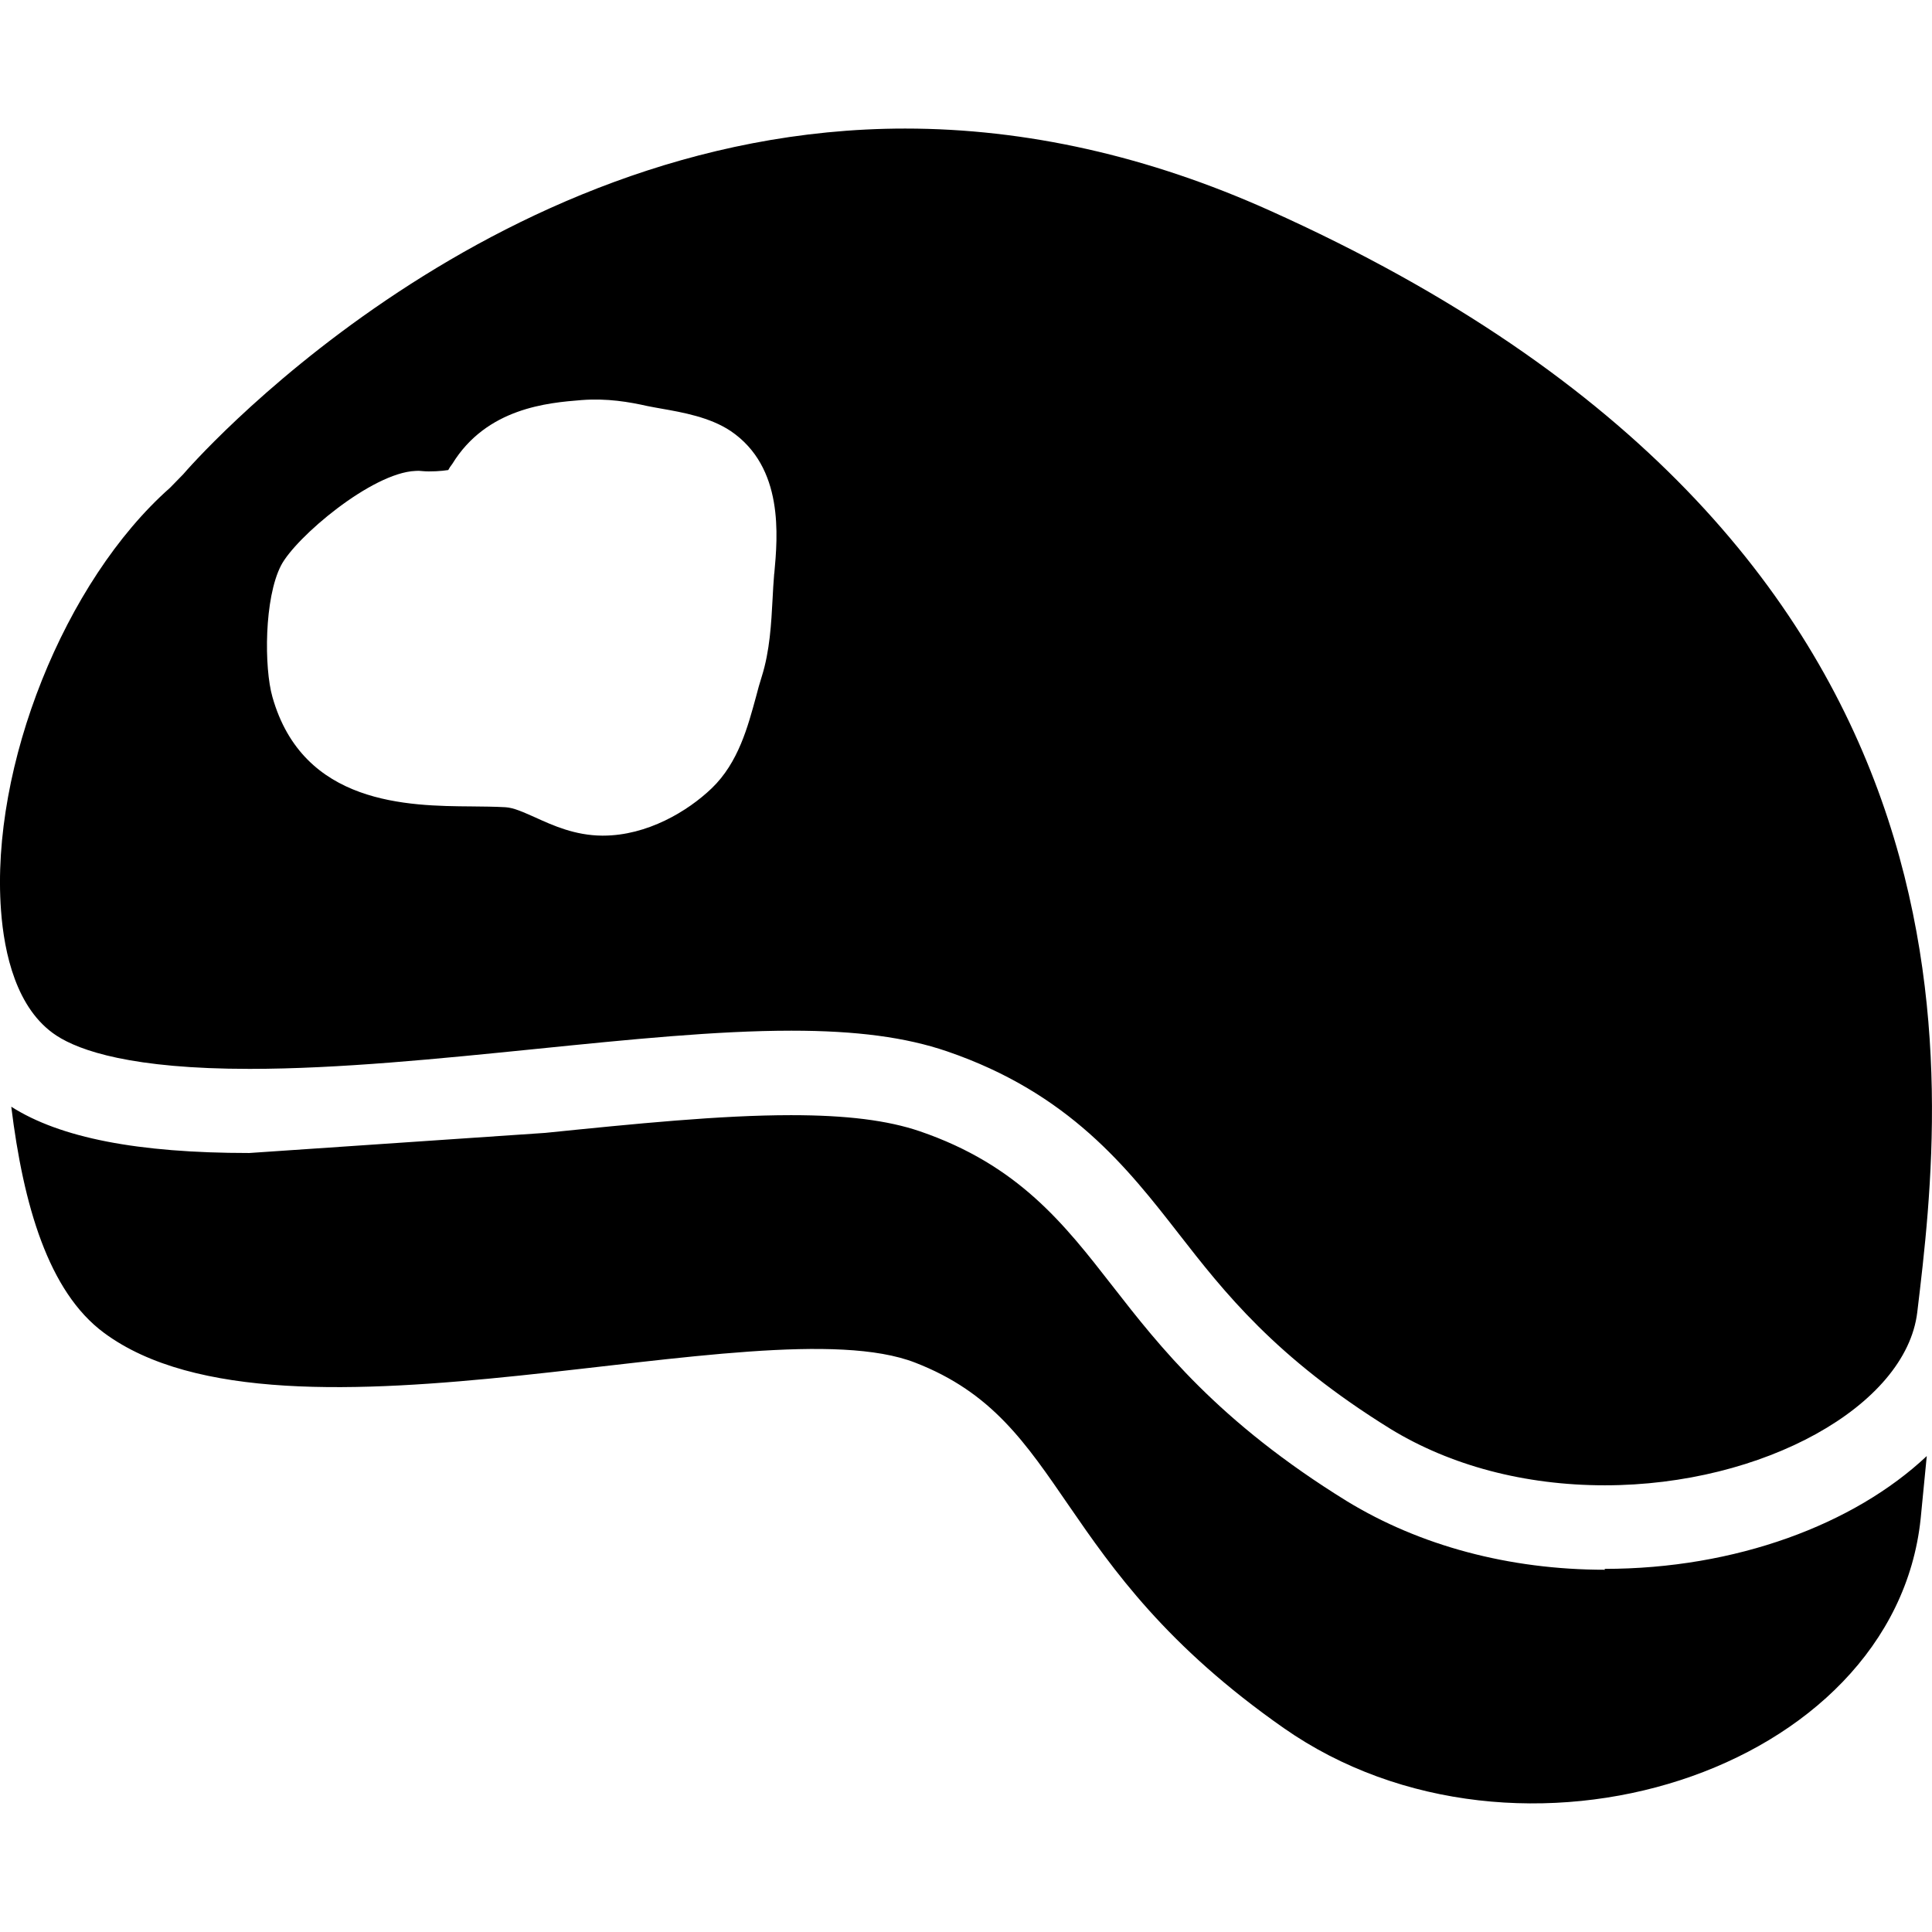 <svg xmlns="http://www.w3.org/2000/svg" width="48" height="48"><path d="M31.54 5.228c-3.005-1.35-6.05-2.034-9.05-2.034-10.537 0-17.864 8.5-17.936 8.587l-.332.34C1.605 14.434-.24 19.043.025 22.617c.077 1.06.38 2.46 1.378 3.112.576.377 1.877.827 4.8.827 2.22 0 4.714-.253 7.13-.497 2.297-.232 4.46-.452 6.33-.452 1.613 0 2.84.163 3.865.513 3.034 1.038 4.483 2.896 5.76 4.536 1.122 1.44 2.395 3.075 5.27 4.852 1.478.9 3.314 1.394 5.314 1.394h.002c3.927 0 7.48-1.97 7.76-4.3C48.32 26.88 49.93 13.48 31.54 5.228zm-12.305 9.02c-.02.24-.03.428-.04.623-.033.614-.068 1.3-.27 1.94-.05.154-.097.325-.142.5-.2.728-.433 1.633-1.102 2.275-.593.568-1.6 1.175-2.7 1.175h-.023c-.673-.005-1.22-.252-1.654-.45-.3-.132-.537-.244-.748-.256-.268-.015-.55-.017-.84-.02-1.566-.012-4.188-.032-4.948-2.72-.207-.723-.207-2.453.215-3.268.365-.7 2.252-2.3 3.336-2.347l.085-.003.087.007c.2.02.492-.001.646-.026.026-.05.056-.098.1-.152.854-1.395 2.385-1.52 3.207-1.586.64-.05 1.197.048 1.64.148.097.02.214.04.34.063.54.095 1.214.214 1.73.558 1.327.9 1.168 2.613 1.083 3.54zM39.876 39c-2.387 0-4.604-.6-6.413-1.704-3.197-1.974-4.653-3.843-5.824-5.346-1.203-1.546-2.34-3.006-4.787-3.844-.8-.272-1.815-.4-3.2-.4-1.76 0-3.87.213-6.105.44l-7.354.5c-2.778 0-4.7-.378-5.913-1.15.3 2.438.92 4.592 2.3 5.615 4.495 3.336 16.323-.742 20.154.742s3.333 5.004 9.16 9.08 15.16 1.113 15.824-5.2l.152-1.558c-1.805 1.698-4.743 2.803-8.007 2.803z"/></svg>